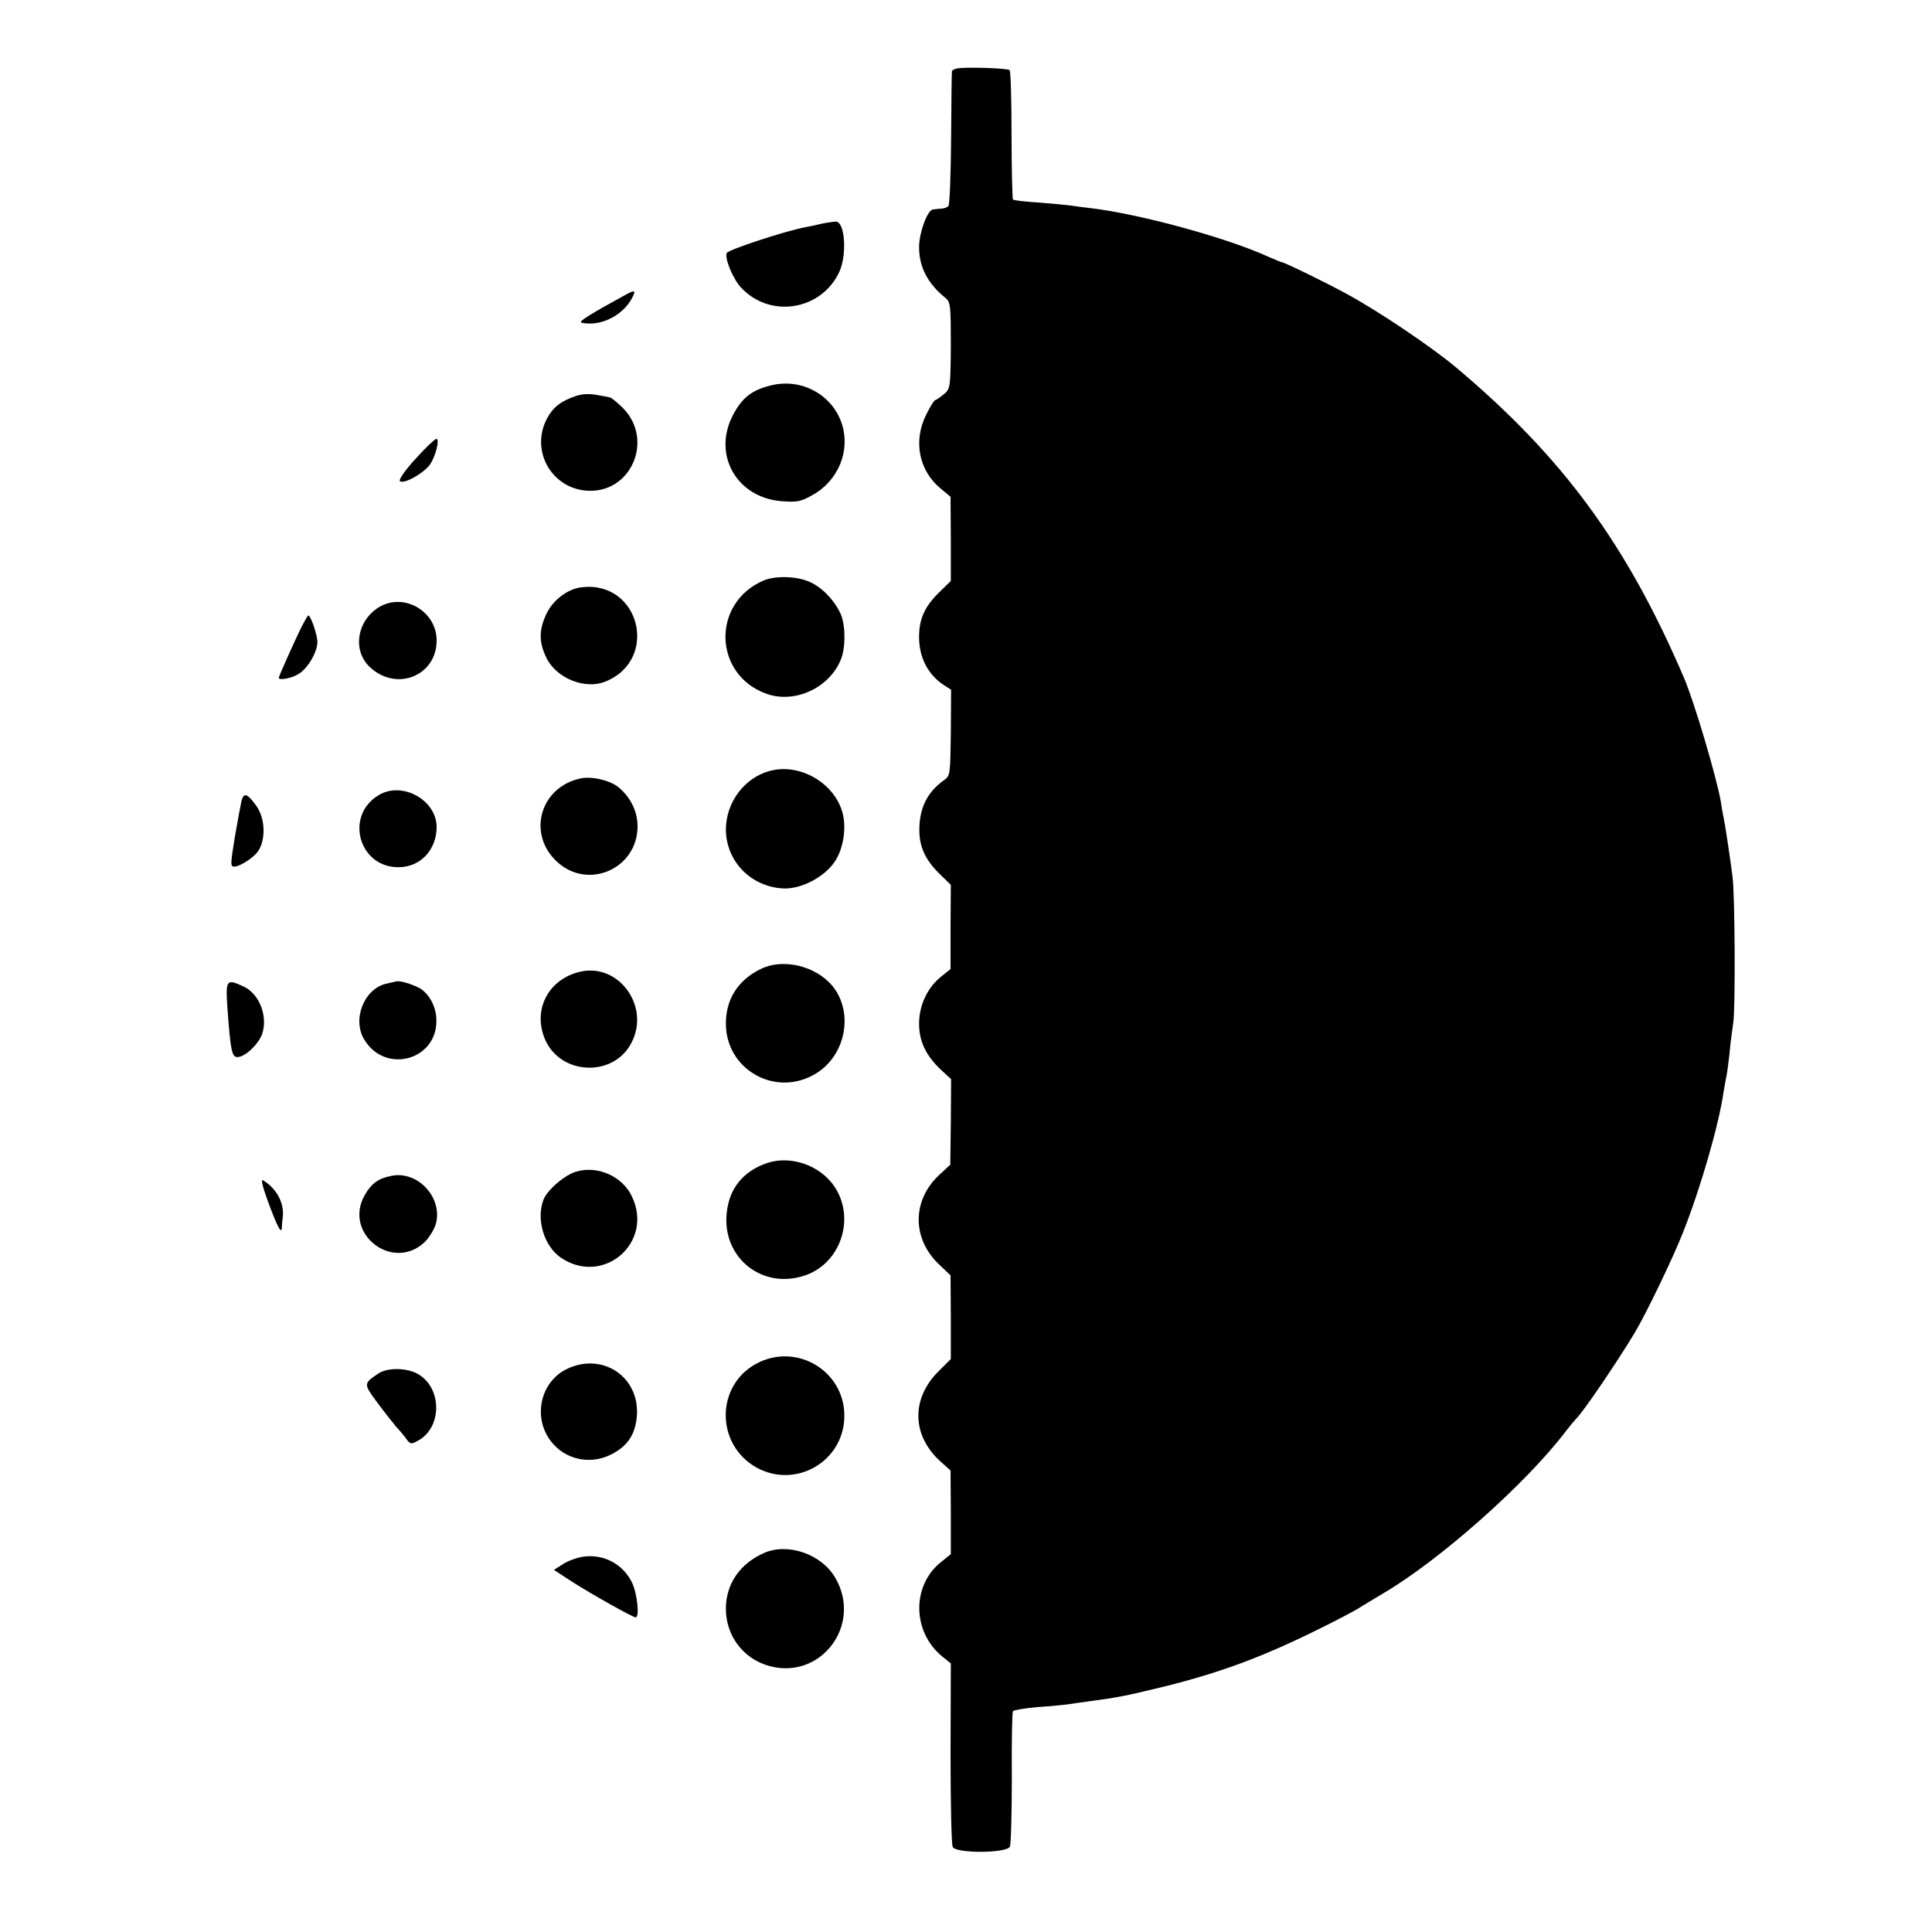 <?xml version="1.0" standalone="no"?>
<!DOCTYPE svg PUBLIC "-//W3C//DTD SVG 20010904//EN"
 "http://www.w3.org/TR/2001/REC-SVG-20010904/DTD/svg10.dtd">
<svg version="1.0" xmlns="http://www.w3.org/2000/svg"
 width="700pt" height="700pt" viewBox="0 0 700 700"
 preserveAspectRatio="xMidYMid meet">
<g transform="translate(0,700) scale(0.1,-0.1)"
fill="#000000" stroke="none">
<path d="M3468 6752 c-10 -2 -19 -7 -19 -10 -1 -4 -2 -114 -3 -244 -1 -130 -5
-241 -10 -245 -4 -4 -16 -9 -27 -9 -10 -1 -24 -2 -29 -3 -20 -2 -50 -85 -50
-136 0 -73 31 -132 96 -185 18 -14 19 -30 19 -172 -1 -153 -2 -157 -26 -177
-13 -11 -27 -20 -31 -21 -3 0 -18 -23 -32 -52 -48 -95 -27 -203 52 -268 l36
-30 1 -152 0 -153 -43 -42 c-52 -51 -72 -96 -72 -161 0 -74 32 -137 91 -175
l25 -16 -1 -156 c-2 -151 -2 -156 -25 -172 -59 -42 -88 -98 -89 -176 -1 -63
20 -110 71 -161 l43 -42 -1 -152 0 -153 -36 -29 c-49 -40 -78 -104 -78 -169 0
-63 24 -114 77 -165 l39 -36 -1 -155 -2 -155 -40 -37 c-98 -91 -99 -228 -4
-321 l45 -43 1 -152 0 -151 -42 -42 c-105 -102 -100 -240 11 -335 l30 -27 1
-151 0 -152 -36 -29 c-106 -85 -104 -252 4 -341 l32 -26 -1 -324 c0 -178 3
-332 8 -341 12 -24 195 -23 207 1 4 9 7 121 7 249 -1 128 1 237 4 242 3 4 43
11 90 15 47 3 96 8 110 10 14 2 45 7 70 10 119 16 141 21 285 56 195 49 345
104 540 200 66 32 136 69 156 81 20 13 63 38 94 57 203 120 510 392 655 581
19 25 38 47 41 50 23 21 149 206 213 313 42 71 137 268 174 362 63 159 130
390 147 510 4 22 8 47 10 55 2 8 7 44 11 80 3 36 10 88 14 115 8 50 6 473 -3
530 -2 17 -7 53 -11 80 -4 28 -11 75 -16 105 -6 30 -13 69 -15 85 -17 94 -97
364 -134 450 -208 485 -440 800 -827 1125 -86 72 -274 199 -389 262 -70 39
-232 118 -241 118 -2 0 -23 9 -47 19 -149 69 -472 157 -647 177 -25 3 -56 7
-69 9 -13 2 -65 7 -115 11 -50 3 -93 8 -96 11 -2 2 -5 107 -5 233 0 126 -3
232 -7 236 -8 7 -159 12 -190 6z"/>
<path d="M2979 6190 c-20 -5 -47 -11 -60 -13 -71 -13 -282 -82 -286 -94 -8
-20 23 -94 52 -125 105 -113 291 -83 356 57 28 61 21 178 -11 182 -8 0 -31 -3
-51 -7z"/>
<path d="M2265 5931 c-121 -66 -166 -94 -160 -99 3 -3 22 -5 42 -4 58 4 116
41 143 92 15 29 11 31 -25 11z"/>
<path d="M2791 5603 c-69 -17 -104 -46 -137 -110 -72 -143 16 -296 178 -309
56 -4 69 -2 113 23 93 52 137 161 105 258 -35 106 -148 167 -259 138z"/>
<path d="M2086 5565 c-56 -19 -84 -42 -106 -85 -56 -111 14 -242 137 -257 172
-20 261 194 129 309 -17 16 -33 28 -36 28 -3 1 -24 5 -47 9 -27 5 -54 4 -77
-4z"/>
<path d="M1506 5338 c-38 -41 -62 -76 -57 -81 13 -13 86 28 109 60 21 31 36
93 23 93 -5 0 -39 -32 -75 -72z"/>
<path d="M2765 4896 c-188 -82 -180 -342 13 -410 101 -36 226 21 268 123 18
42 18 122 1 164 -21 49 -67 98 -112 118 -47 22 -127 24 -170 5z"/>
<path d="M2106 4872 c-51 -6 -106 -49 -128 -100 -26 -57 -25 -101 2 -156 36
-73 138 -115 212 -86 199 79 126 369 -86 342z"/>
<path d="M1373 4800 c-80 -49 -97 -157 -33 -217 97 -91 244 -31 242 99 -2 105
-120 172 -209 118z"/>
<path d="M1092 4728 c-25 -52 -82 -178 -82 -184 0 -10 45 -2 70 13 34 19 70
80 70 117 0 25 -24 96 -33 96 -2 0 -13 -19 -25 -42z"/>
<path d="M2790 4207 c-92 -24 -159 -113 -160 -211 0 -116 90 -209 208 -215 64
-3 147 40 185 95 34 48 46 132 27 188 -34 104 -156 171 -260 143z"/>
<path d="M2105 4180 c-149 -31 -197 -203 -85 -304 113 -102 290 -22 290 130 0
53 -24 103 -67 140 -30 26 -97 42 -138 34z"/>
<path d="M1372 4119 c-125 -75 -71 -264 74 -261 77 1 135 62 136 144 1 99
-125 169 -210 117z"/>
<path d="M875 4098 c-3 -13 -14 -71 -24 -130 -16 -99 -17 -108 -2 -108 16 0
54 22 77 45 38 37 39 129 0 179 -31 42 -43 45 -51 14z"/>
<path d="M2756 3489 c-82 -40 -126 -109 -126 -198 0 -163 173 -265 317 -186
116 63 150 225 68 324 -61 72 -179 100 -259 60z"/>
<path d="M2105 3480 c-116 -25 -176 -136 -131 -244 56 -134 253 -141 316 -10
64 130 -48 283 -185 254z"/>
<path d="M1435 3444 c-5 -1 -21 -5 -35 -8 -81 -18 -125 -130 -80 -203 77 -127
267 -73 261 74 -1 48 -28 95 -63 114 -27 14 -70 27 -83 23z"/>
<path d="M824 3348 c11 -153 16 -178 36 -178 28 0 77 47 90 84 21 64 -10 144
-66 171 -64 30 -67 26 -60 -77z"/>
<path d="M2779 2786 c-87 -30 -137 -92 -146 -181 -17 -162 129 -279 284 -226
129 44 183 206 107 321 -52 78 -159 115 -245 86z"/>
<path d="M2088 2755 c-42 -12 -105 -66 -119 -102 -27 -71 2 -167 62 -209 154
-106 340 54 258 222 -34 72 -124 112 -201 89z"/>
<path d="M1420 2740 c-49 -9 -75 -28 -99 -71 -78 -139 102 -279 218 -169 16
16 34 45 40 65 26 94 -63 193 -159 175z"/>
<path d="M969 2652 c34 -93 50 -125 52 -102 0 8 2 28 4 45 4 50 -26 102 -73
129 -7 4 0 -25 17 -72z"/>
<path d="M2752 2065 c-153 -71 -165 -283 -23 -375 148 -94 338 16 330 191 -7
153 -168 249 -307 184z"/>
<path d="M2052 2039 c-87 -43 -119 -157 -68 -243 47 -80 146 -108 230 -66 59
30 86 70 93 134 15 145 -123 240 -255 175z"/>
<path d="M1370 2023 c-53 -36 -53 -37 -5 -102 25 -34 57 -74 70 -90 14 -15 32
-36 39 -47 13 -17 17 -17 40 -4 87 46 89 188 3 240 -40 25 -114 26 -147 3z"/>
<path d="M2770 1374 c-88 -38 -140 -112 -140 -203 0 -96 61 -179 153 -206 189
-56 344 147 243 319 -49 84 -169 127 -256 90z"/>
<path d="M2114 1360 c-22 -3 -56 -15 -74 -27 l-33 -21 69 -45 c76 -48 217
-127 227 -127 15 0 6 86 -13 126 -33 67 -102 104 -176 94z"/>
</g>
</svg>
